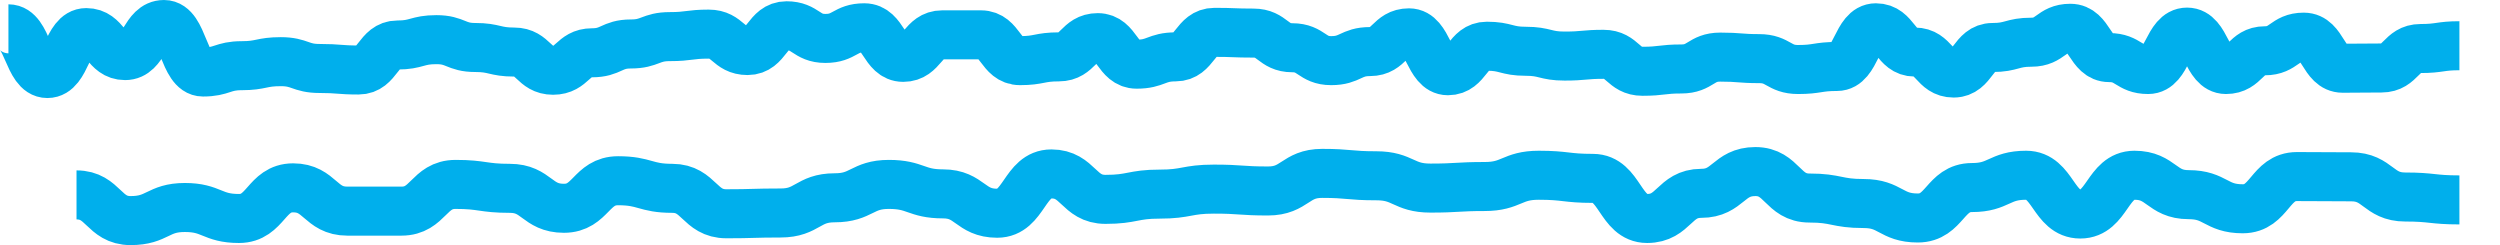 <svg width="51" height="5" viewBox="0 0 51 5" fill="none" xmlns="http://www.w3.org/2000/svg">
<path d="M0.172 0.588C0.569 0.588 0.569 1.5 0.966 1.5C1.362 1.5 1.362 0.665 1.759 0.665C2.155 0.665 2.155 1.134 2.552 1.134C2.949 1.134 2.949 0.5 3.346 0.5C3.743 0.5 3.743 1.469 4.14 1.469C4.536 1.469 4.536 1.34 4.933 1.34C5.33 1.34 5.33 1.258 5.727 1.258C6.124 1.258 6.124 1.397 6.521 1.397C6.918 1.397 6.918 1.428 7.314 1.428C7.711 1.428 7.711 0.918 8.108 0.918C8.505 0.918 8.505 0.809 8.902 0.809C9.299 0.809 9.299 0.969 9.695 0.969C10.092 0.969 10.092 1.062 10.489 1.062C10.886 1.062 10.886 1.433 11.283 1.433C11.68 1.433 11.68 1.077 12.076 1.077C12.473 1.077 12.473 0.897 12.87 0.897C13.267 0.897 13.267 0.747 13.664 0.747C14.061 0.747 14.061 0.696 14.457 0.696C14.854 0.696 14.854 1.031 15.251 1.031C15.648 1.031 15.648 0.526 16.045 0.526C16.442 0.526 16.442 0.784 16.838 0.784C17.235 0.784 17.235 0.567 17.632 0.567C18.029 0.567 18.029 1.17 18.426 1.17C18.823 1.17 18.823 0.711 19.22 0.711C19.616 0.711 19.616 0.711 20.013 0.711C20.41 0.711 20.41 1.237 20.807 1.237C21.204 1.237 21.204 1.16 21.601 1.16C21.997 1.16 21.997 0.768 22.394 0.768C22.791 0.768 22.791 1.309 23.188 1.309C23.585 1.309 23.585 1.16 23.982 1.16C24.378 1.16 24.378 0.66 24.775 0.66C25.172 0.66 25.172 0.675 25.569 0.675C25.966 0.675 25.966 0.974 26.363 0.974C26.76 0.974 26.76 1.237 27.156 1.237C27.553 1.237 27.553 1.052 27.95 1.052C28.347 1.052 28.347 0.67 28.744 0.67C29.141 0.67 29.141 1.443 29.538 1.443C29.934 1.443 29.934 0.943 30.331 0.943C30.728 0.943 30.728 1.046 31.125 1.046C31.522 1.046 31.522 1.144 31.919 1.144C32.315 1.144 32.315 1.108 32.712 1.108C33.109 1.108 33.109 1.454 33.506 1.454C33.903 1.454 33.903 1.407 34.3 1.407C34.696 1.407 34.696 1.165 35.093 1.165C35.49 1.165 35.49 1.196 35.887 1.196C36.284 1.196 36.284 1.418 36.681 1.418C37.077 1.418 37.077 1.356 37.474 1.356C37.871 1.356 37.871 0.567 38.268 0.567C38.665 0.567 38.665 1.062 39.061 1.062C39.457 1.062 39.458 1.49 39.854 1.49C40.25 1.49 40.251 0.969 40.648 0.969C41.044 0.969 41.044 0.861 41.441 0.861C41.838 0.861 41.838 0.577 42.235 0.577C42.632 0.577 42.632 1.175 43.029 1.175C43.426 1.175 43.426 1.418 43.822 1.418C44.219 1.418 44.219 0.655 44.616 0.655C45.013 0.655 45.013 1.418 45.41 1.418C45.807 1.418 45.807 1.036 46.203 1.036C46.6 1.036 46.6 0.758 46.997 0.758C47.394 0.758 47.394 1.392 47.791 1.392C48.188 1.392 48.188 1.387 48.584 1.387C48.981 1.387 48.981 0.99 49.378 0.99C49.775 0.99 49.775 0.933 50.172 0.933" stroke="#00AFEC"/>
<path d="M1.561 3.976C2.113 3.976 2.113 4.5 2.665 4.5C3.218 4.5 3.218 4.233 3.77 4.233C4.323 4.233 4.323 4.457 4.875 4.457C5.427 4.457 5.427 3.832 5.98 3.832C6.532 3.832 6.532 4.307 7.085 4.307C7.637 4.307 7.637 4.307 8.19 4.307C8.742 4.307 8.742 3.762 9.294 3.762C9.847 3.762 9.847 3.842 10.399 3.842C10.952 3.842 10.952 4.249 11.504 4.249C12.056 4.249 12.056 3.687 12.609 3.687C13.161 3.687 13.161 3.842 13.714 3.842C14.266 3.842 14.266 4.361 14.819 4.361C15.371 4.361 15.371 4.345 15.924 4.345C16.476 4.345 16.476 4.035 17.028 4.035C17.581 4.035 17.581 3.762 18.133 3.762C18.686 3.762 18.686 3.955 19.238 3.955C19.79 3.955 19.79 4.35 20.343 4.35C20.895 4.35 20.895 3.548 21.448 3.548C22 3.548 22 4.067 22.552 4.067C23.105 4.067 23.105 3.96 23.657 3.96C24.21 3.96 24.21 3.858 24.762 3.858C25.315 3.858 25.315 3.896 25.867 3.896C26.419 3.896 26.419 3.537 26.972 3.537C27.524 3.537 27.524 3.586 28.077 3.586C28.629 3.586 28.629 3.837 29.181 3.837C29.734 3.837 29.734 3.805 30.286 3.805C30.839 3.805 30.839 3.575 31.391 3.575C31.944 3.575 31.944 3.639 32.496 3.639C33.048 3.639 33.048 4.457 33.601 4.457C34.153 4.457 34.153 3.944 34.705 3.944C35.256 3.944 35.257 3.5 35.809 3.5C36.36 3.5 36.361 4.04 36.914 4.04C37.466 4.04 37.466 4.152 38.018 4.152C38.571 4.152 38.571 4.447 39.123 4.447C39.676 4.447 39.676 3.826 40.228 3.826C40.781 3.826 40.781 3.575 41.333 3.575C41.885 3.575 41.885 4.366 42.438 4.366C42.99 4.366 42.99 3.575 43.543 3.575C44.095 3.575 44.095 3.971 44.648 3.971C45.2 3.971 45.2 4.259 45.752 4.259C46.305 4.259 46.305 3.602 46.857 3.602C47.41 3.602 47.41 3.607 47.962 3.607C48.514 3.607 48.514 4.019 49.067 4.019C49.619 4.019 49.619 4.078 50.172 4.078" stroke="#00AFEC"/>
</svg>
